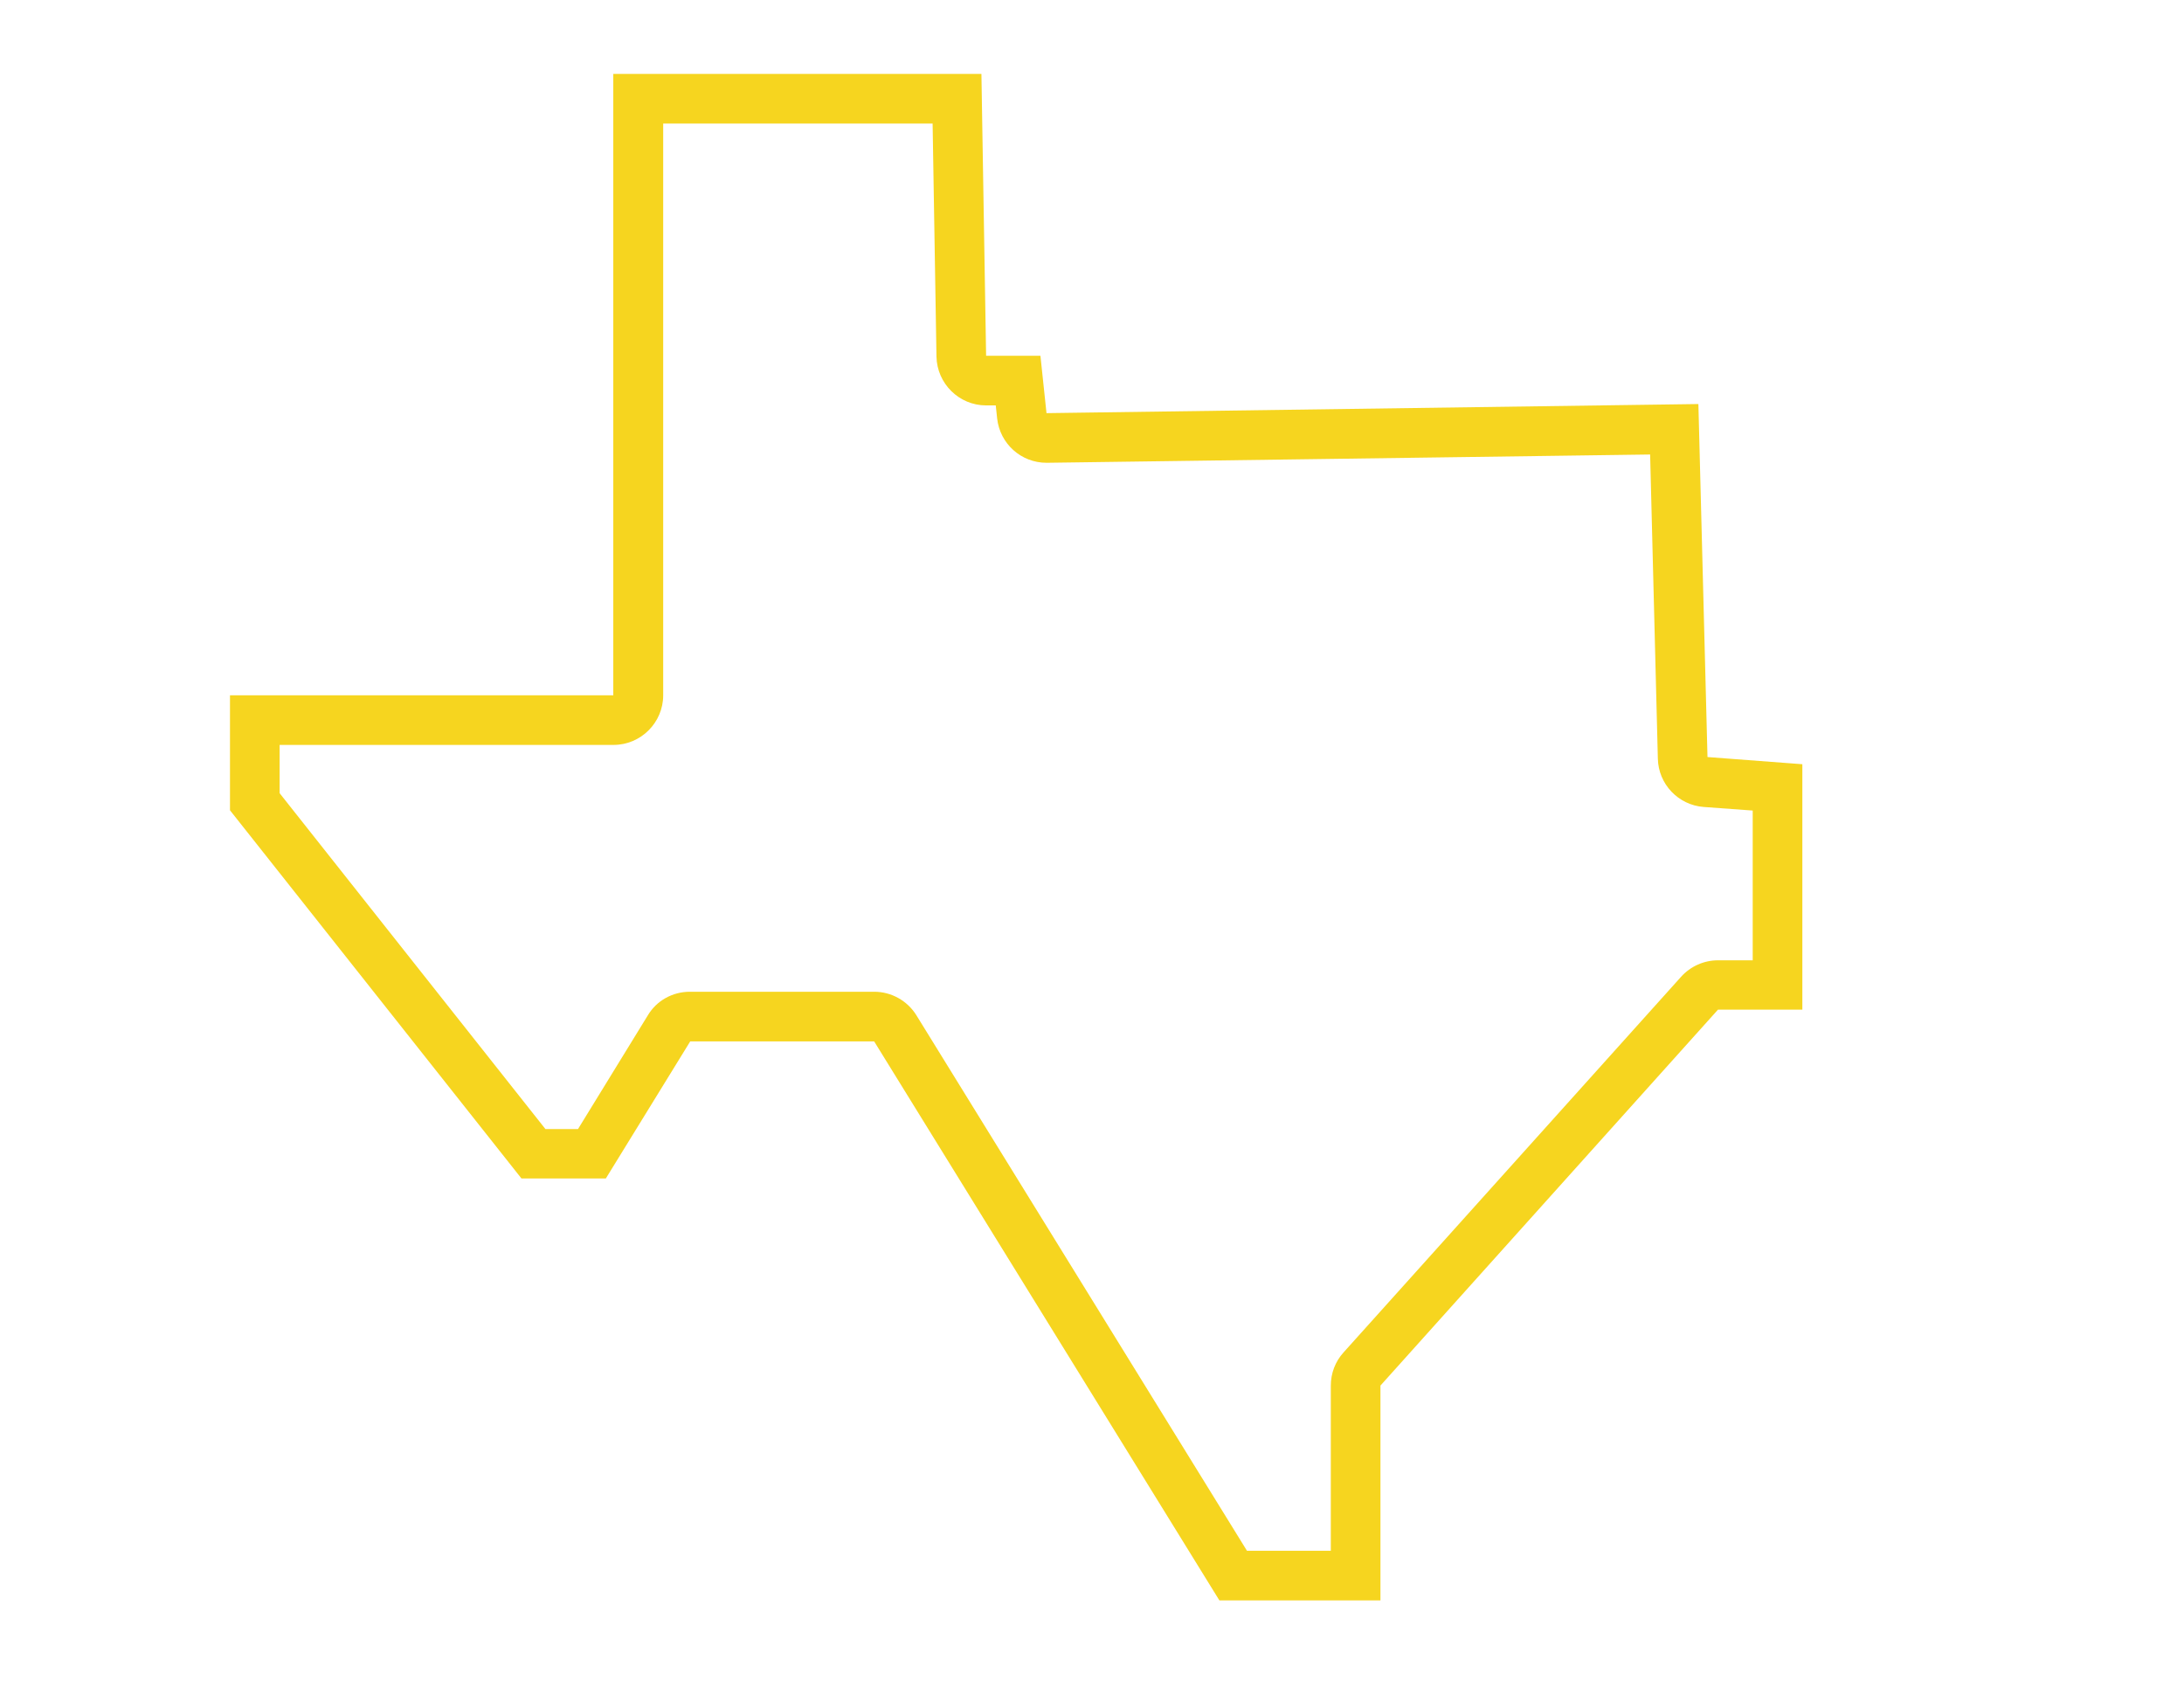<?xml version="1.0" encoding="utf-8"?>
<!-- Generator: Adobe Illustrator 22.0.1, SVG Export Plug-In . SVG Version: 6.00 Build 0)  -->
<svg version="1.1" id="Layer_1" xmlns="http://www.w3.org/2000/svg" xmlns:xlink="http://www.w3.org/1999/xlink" x="0px" y="0px"
	 viewBox="0 0 792 612" style="enable-background:new 0 0 792 612;" xml:space="preserve">
<style type="text/css">
	.st0{fill:#F6D51F;}
</style>
<g id="Layer_1_1_">
</g>
<g id="Layer_2_1_">
</g>
<g id="Layer_3">
</g>
<g id="Layer_4">
	<g>
		<path class="st0" d="M338.2,44.8l1.4,84.5c0.2,9.8,8.2,17.7,18,17.7h3.5l0.5,4.7c1,9.2,8.7,16.1,17.9,16.1c0.1,0,0.2,0,0.3,0
			l218.6-3l2.8,110.3c0.2,9.2,7.4,16.8,16.6,17.5l17.8,1.3v54.3H623c-5.1,0-10,2.2-13.4,6L487.2,490.4c-3,3.3-4.6,7.6-4.6,12v59.9
			h-30.4L332.3,368.1c-3.3-5.3-9.1-8.5-15.3-8.5h-66.8c-6.3,0-12.1,3.2-15.3,8.6l-25.3,41.2h-11.8l-96.4-121.8v-17.5h121.1
			c9.9,0,18-8.1,18-18V44.8H338.2 M355.9,26.8H222.4v225.3h-139v41.7l105.7,133.5h30.6l30.6-49.7H317l125.2,202.7h58.4v-77.9
			L623,366.1h30.6v-89l-34.4-2.6l-3.3-128l-236.4,3.3l-2.2-20.8h-19.7L355.9,26.8L355.9,26.8z"/>
	</g>
</g>
</svg>
